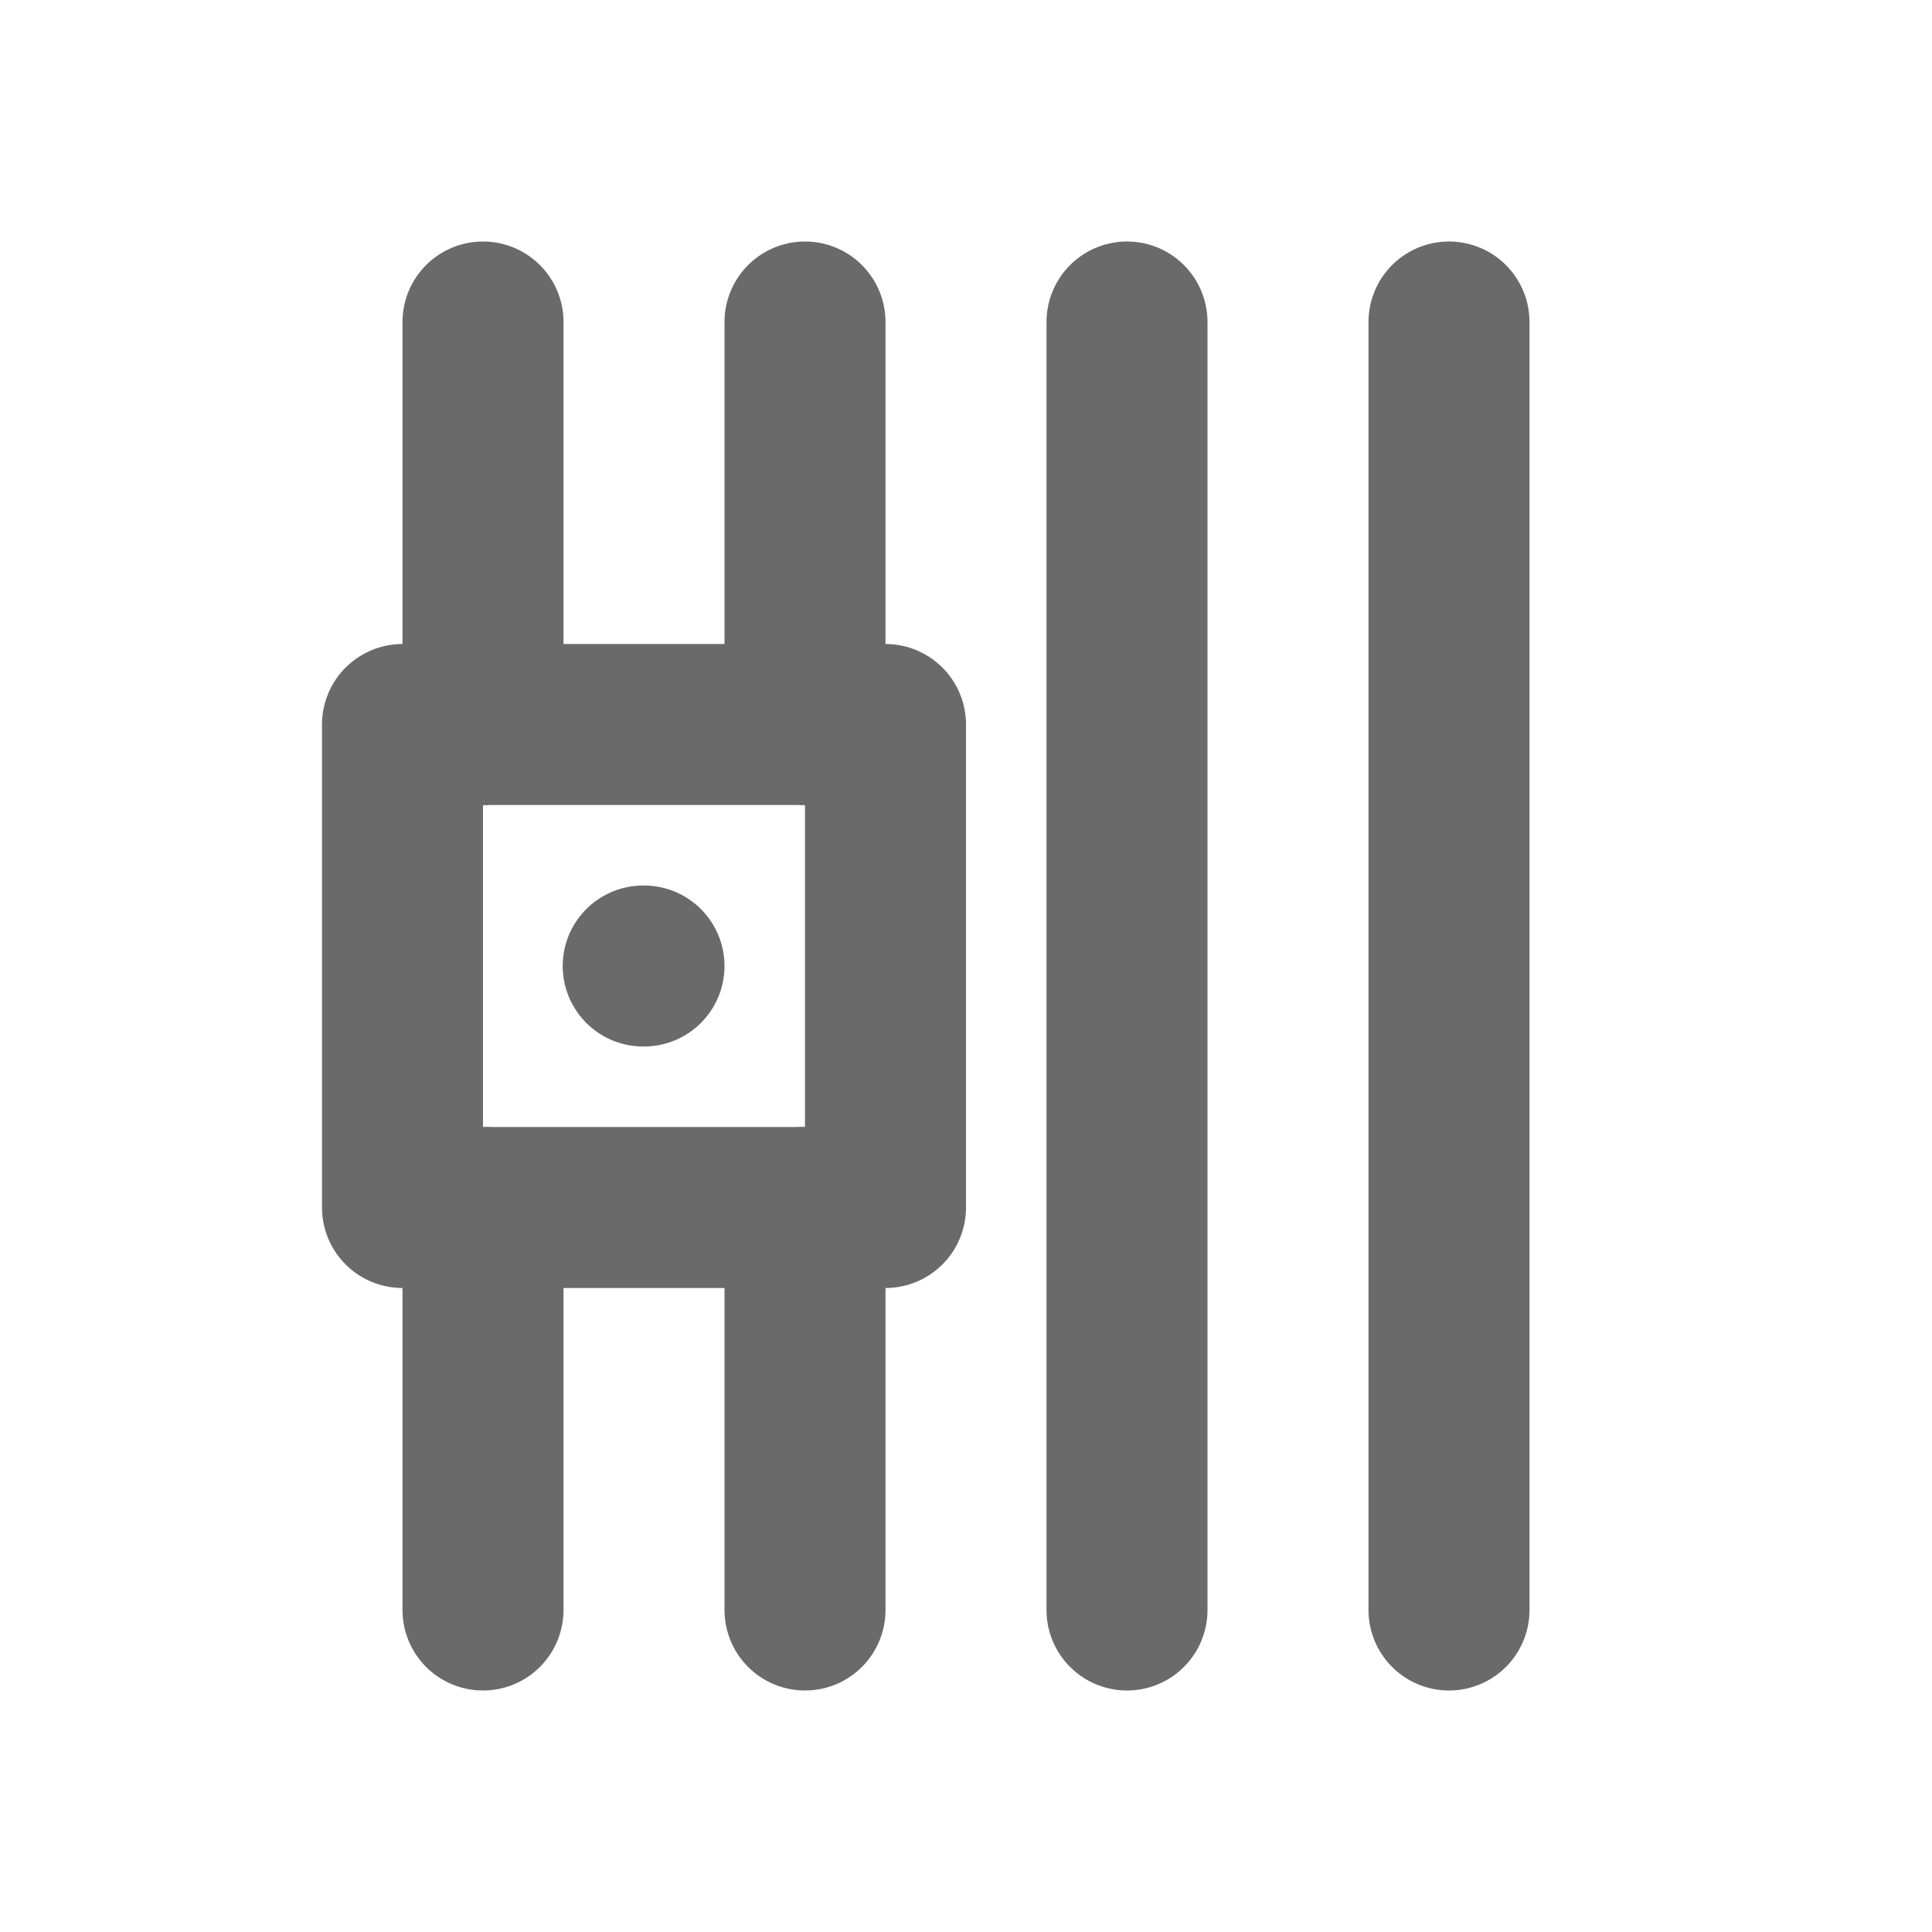 <svg width="24" height="24" viewBox="0 0 24 24" fill="none" xmlns="http://www.w3.org/2000/svg">
<g clip-path="url(#clip0_5905_1012)">
<path d="M18 4V20" stroke="#6A6A6A" stroke-width="2" stroke-linecap="round" stroke-linejoin="round"/>
<path d="M14 4V20" stroke="#6A6A6A" stroke-width="2" stroke-linecap="round" stroke-linejoin="round"/>
<path d="M6 4V9" stroke="#6A6A6A" stroke-width="2" stroke-linecap="round" stroke-linejoin="round"/>
<path d="M6 15V20" stroke="#6A6A6A" stroke-width="2" stroke-linecap="round" stroke-linejoin="round"/>
<path d="M10 4V9" stroke="#6A6A6A" stroke-width="2" stroke-linecap="round" stroke-linejoin="round"/>
<path d="M11 9H5V15H11V9Z" stroke="#6A6A6A" stroke-width="2" stroke-linecap="round" stroke-linejoin="round"/>
<path d="M10 15V20" stroke="#6A6A6A" stroke-width="2" stroke-linecap="round" stroke-linejoin="round"/>
<path d="M8 12H7.99" stroke="#6A6A6A" stroke-width="2" stroke-linecap="round" stroke-linejoin="round"/>
</g>
<defs>
<clipPath id="clip0_5905_1012">
<rect width="24" height="24" fill="white"/>
</clipPath>
</defs>
</svg>
